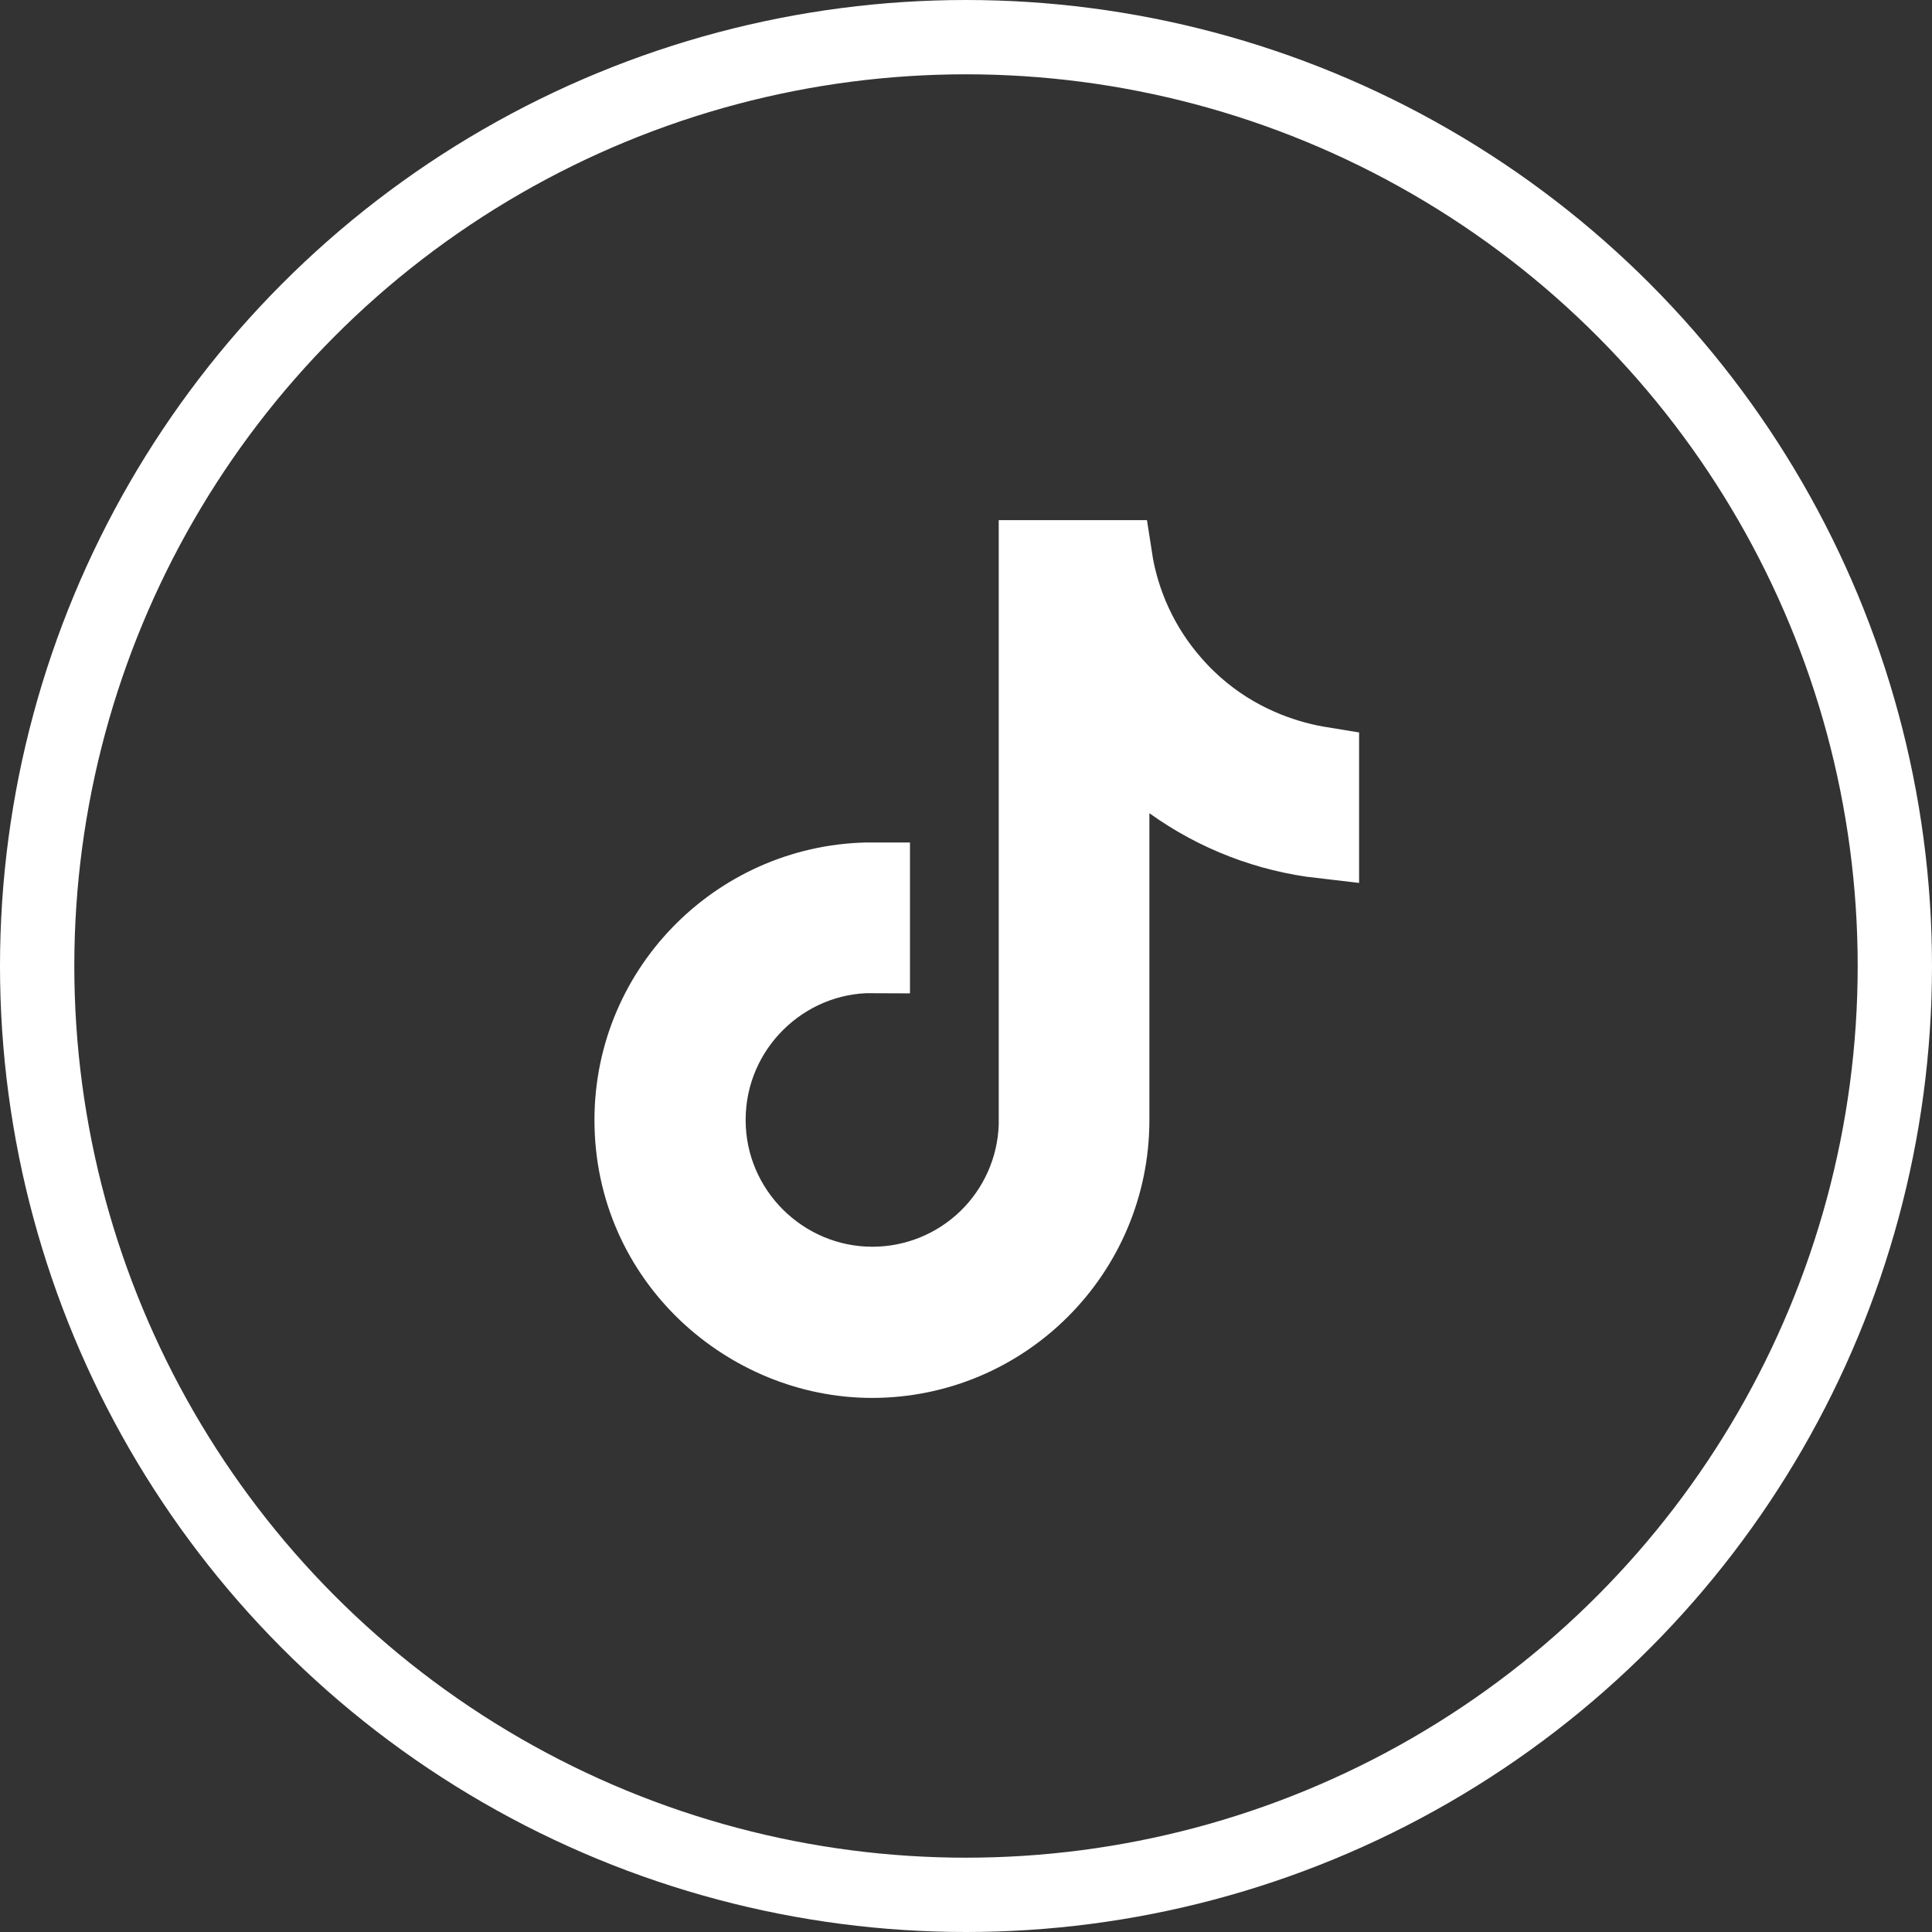 <svg width="52" height="52" viewBox="0 0 52 52" fill="none" xmlns="http://www.w3.org/2000/svg">
<rect x="0" y="0" width="52" height="52" fill="#333333" stroke="none"/>
<g id="TikTok">
<g id="socialmedia icons">
<g id="tiktok">
<path id="Vector" d="M27.881 30.275V15H30.012C30.201 16.238 30.739 17.405 31.573 18.358C32.627 19.574 33.883 20.145 34.861 20.41C35.121 20.481 35.364 20.53 35.58 20.565V22.643C34.12 22.476 32.722 21.939 31.52 21.076L29.936 19.939V21.888V30.144C29.936 33.727 27.036 36.625 23.468 36.625C20.131 36.625 17 33.919 17 30.144C17 26.548 19.94 23.668 23.492 23.674V25.729C21.1 25.711 19.069 27.669 19.069 30.144C19.069 32.591 21.07 34.556 23.481 34.556H23.481C24.622 34.556 25.718 34.113 26.538 33.322C27.358 32.529 27.84 31.45 27.88 30.311L27.881 30.293V30.275Z" fill="white" stroke="white" stroke-width="2"/>
</g>
</g>
<circle id="Ellipse 77" cx="26" cy="26" r="25" stroke="white" stroke-width="2"/>
</g>
</svg>
